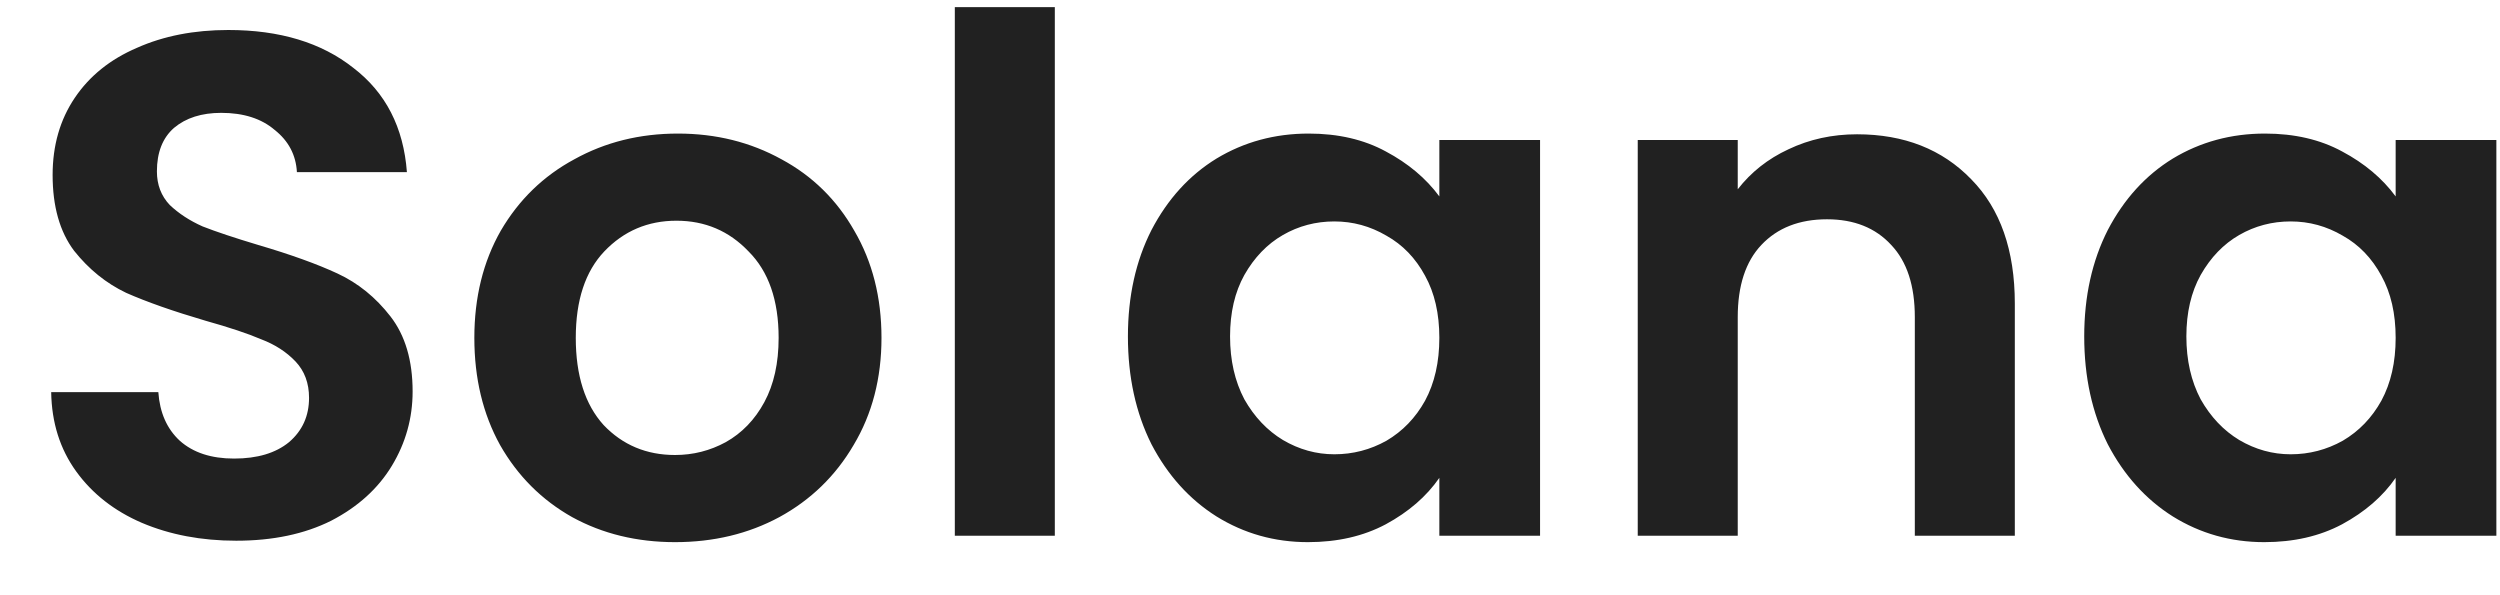<?xml version="1.0" encoding="UTF-8"?> <svg xmlns="http://www.w3.org/2000/svg" width="42" height="10" viewBox="0 0 42 10" fill="none"><path d="M3.968 9.084C3.384 9.084 2.856 8.984 2.384 8.784C1.92 8.584 1.552 8.296 1.28 7.92C1.008 7.544 0.868 7.1 0.86 6.588H2.66C2.684 6.932 2.804 7.204 3.02 7.404C3.244 7.604 3.548 7.704 3.932 7.704C4.324 7.704 4.632 7.612 4.856 7.428C5.08 7.236 5.192 6.988 5.192 6.684C5.192 6.436 5.116 6.232 4.964 6.072C4.812 5.912 4.62 5.788 4.388 5.7C4.164 5.604 3.852 5.5 3.452 5.388C2.908 5.228 2.464 5.072 2.12 4.92C1.784 4.76 1.492 4.524 1.244 4.212C1.004 3.892 0.884 3.468 0.884 2.94C0.884 2.444 1.008 2.012 1.256 1.644C1.504 1.276 1.852 0.996 2.3 0.804C2.748 0.604 3.26 0.504 3.836 0.504C4.7 0.504 5.4 0.716 5.936 1.14C6.48 1.556 6.78 2.14 6.836 2.892H4.988C4.972 2.604 4.848 2.368 4.616 2.184C4.392 1.992 4.092 1.896 3.716 1.896C3.388 1.896 3.124 1.98 2.924 2.148C2.732 2.316 2.636 2.56 2.636 2.88C2.636 3.104 2.708 3.292 2.852 3.444C3.004 3.588 3.188 3.708 3.404 3.804C3.628 3.892 3.94 3.996 4.34 4.116C4.884 4.276 5.328 4.436 5.672 4.596C6.016 4.756 6.312 4.996 6.56 5.316C6.808 5.636 6.932 6.056 6.932 6.576C6.932 7.024 6.816 7.44 6.584 7.824C6.352 8.208 6.012 8.516 5.564 8.748C5.116 8.972 4.584 9.084 3.968 9.084ZM11.341 9.108C10.7 9.108 10.124 8.968 9.613 8.688C9.101 8.4 8.697 7.996 8.401 7.476C8.113 6.956 7.969 6.356 7.969 5.676C7.969 4.996 8.117 4.396 8.413 3.876C8.717 3.356 9.129 2.956 9.649 2.676C10.168 2.388 10.748 2.244 11.389 2.244C12.028 2.244 12.608 2.388 13.129 2.676C13.649 2.956 14.056 3.356 14.352 3.876C14.656 4.396 14.809 4.996 14.809 5.676C14.809 6.356 14.652 6.956 14.341 7.476C14.037 7.996 13.62 8.4 13.092 8.688C12.572 8.968 11.989 9.108 11.341 9.108ZM11.341 7.644C11.645 7.644 11.928 7.572 12.193 7.428C12.464 7.276 12.681 7.052 12.841 6.756C13.001 6.46 13.081 6.1 13.081 5.676C13.081 5.044 12.912 4.56 12.576 4.224C12.248 3.88 11.845 3.708 11.364 3.708C10.884 3.708 10.48 3.88 10.152 4.224C9.833 4.56 9.673 5.044 9.673 5.676C9.673 6.308 9.829 6.796 10.14 7.14C10.46 7.476 10.861 7.644 11.341 7.644ZM17.721 0.12V9H16.041V0.12H17.721ZM18.949 5.652C18.949 4.98 19.081 4.384 19.345 3.864C19.617 3.344 19.981 2.944 20.437 2.664C20.901 2.384 21.417 2.244 21.985 2.244C22.481 2.244 22.913 2.344 23.281 2.544C23.657 2.744 23.957 2.996 24.181 3.3V2.352H25.873V9H24.181V8.028C23.965 8.34 23.665 8.6 23.281 8.808C22.905 9.008 22.469 9.108 21.973 9.108C21.413 9.108 20.901 8.964 20.437 8.676C19.981 8.388 19.617 7.984 19.345 7.464C19.081 6.936 18.949 6.332 18.949 5.652ZM24.181 5.676C24.181 5.268 24.101 4.92 23.941 4.632C23.781 4.336 23.565 4.112 23.293 3.96C23.021 3.8 22.729 3.72 22.417 3.72C22.105 3.72 21.817 3.796 21.553 3.948C21.289 4.1 21.073 4.324 20.905 4.62C20.745 4.908 20.665 5.252 20.665 5.652C20.665 6.052 20.745 6.404 20.905 6.708C21.073 7.004 21.289 7.232 21.553 7.392C21.825 7.552 22.113 7.632 22.417 7.632C22.729 7.632 23.021 7.556 23.293 7.404C23.565 7.244 23.781 7.02 23.941 6.732C24.101 6.436 24.181 6.084 24.181 5.676ZM31.198 2.256C31.989 2.256 32.63 2.508 33.117 3.012C33.605 3.508 33.849 4.204 33.849 5.1V9H32.169V5.328C32.169 4.8 32.038 4.396 31.773 4.116C31.509 3.828 31.149 3.684 30.694 3.684C30.23 3.684 29.861 3.828 29.59 4.116C29.326 4.396 29.194 4.8 29.194 5.328V9H27.514V2.352H29.194V3.18C29.418 2.892 29.701 2.668 30.046 2.508C30.398 2.34 30.782 2.256 31.198 2.256ZM35.015 5.652C35.015 4.98 35.147 4.384 35.411 3.864C35.683 3.344 36.047 2.944 36.503 2.664C36.967 2.384 37.483 2.244 38.051 2.244C38.547 2.244 38.979 2.344 39.347 2.544C39.723 2.744 40.023 2.996 40.247 3.3V2.352H41.939V9H40.247V8.028C40.031 8.34 39.731 8.6 39.347 8.808C38.971 9.008 38.535 9.108 38.039 9.108C37.479 9.108 36.967 8.964 36.503 8.676C36.047 8.388 35.683 7.984 35.411 7.464C35.147 6.936 35.015 6.332 35.015 5.652ZM40.247 5.676C40.247 5.268 40.167 4.92 40.007 4.632C39.847 4.336 39.631 4.112 39.359 3.96C39.087 3.8 38.795 3.72 38.483 3.72C38.171 3.72 37.883 3.796 37.619 3.948C37.355 4.1 37.139 4.324 36.971 4.62C36.811 4.908 36.731 5.252 36.731 5.652C36.731 6.052 36.811 6.404 36.971 6.708C37.139 7.004 37.355 7.232 37.619 7.392C37.891 7.552 38.179 7.632 38.483 7.632C38.795 7.632 39.087 7.556 39.359 7.404C39.631 7.244 39.847 7.02 40.007 6.732C40.167 6.436 40.247 6.084 40.247 5.676Z" fill="#212121"></path></svg> 